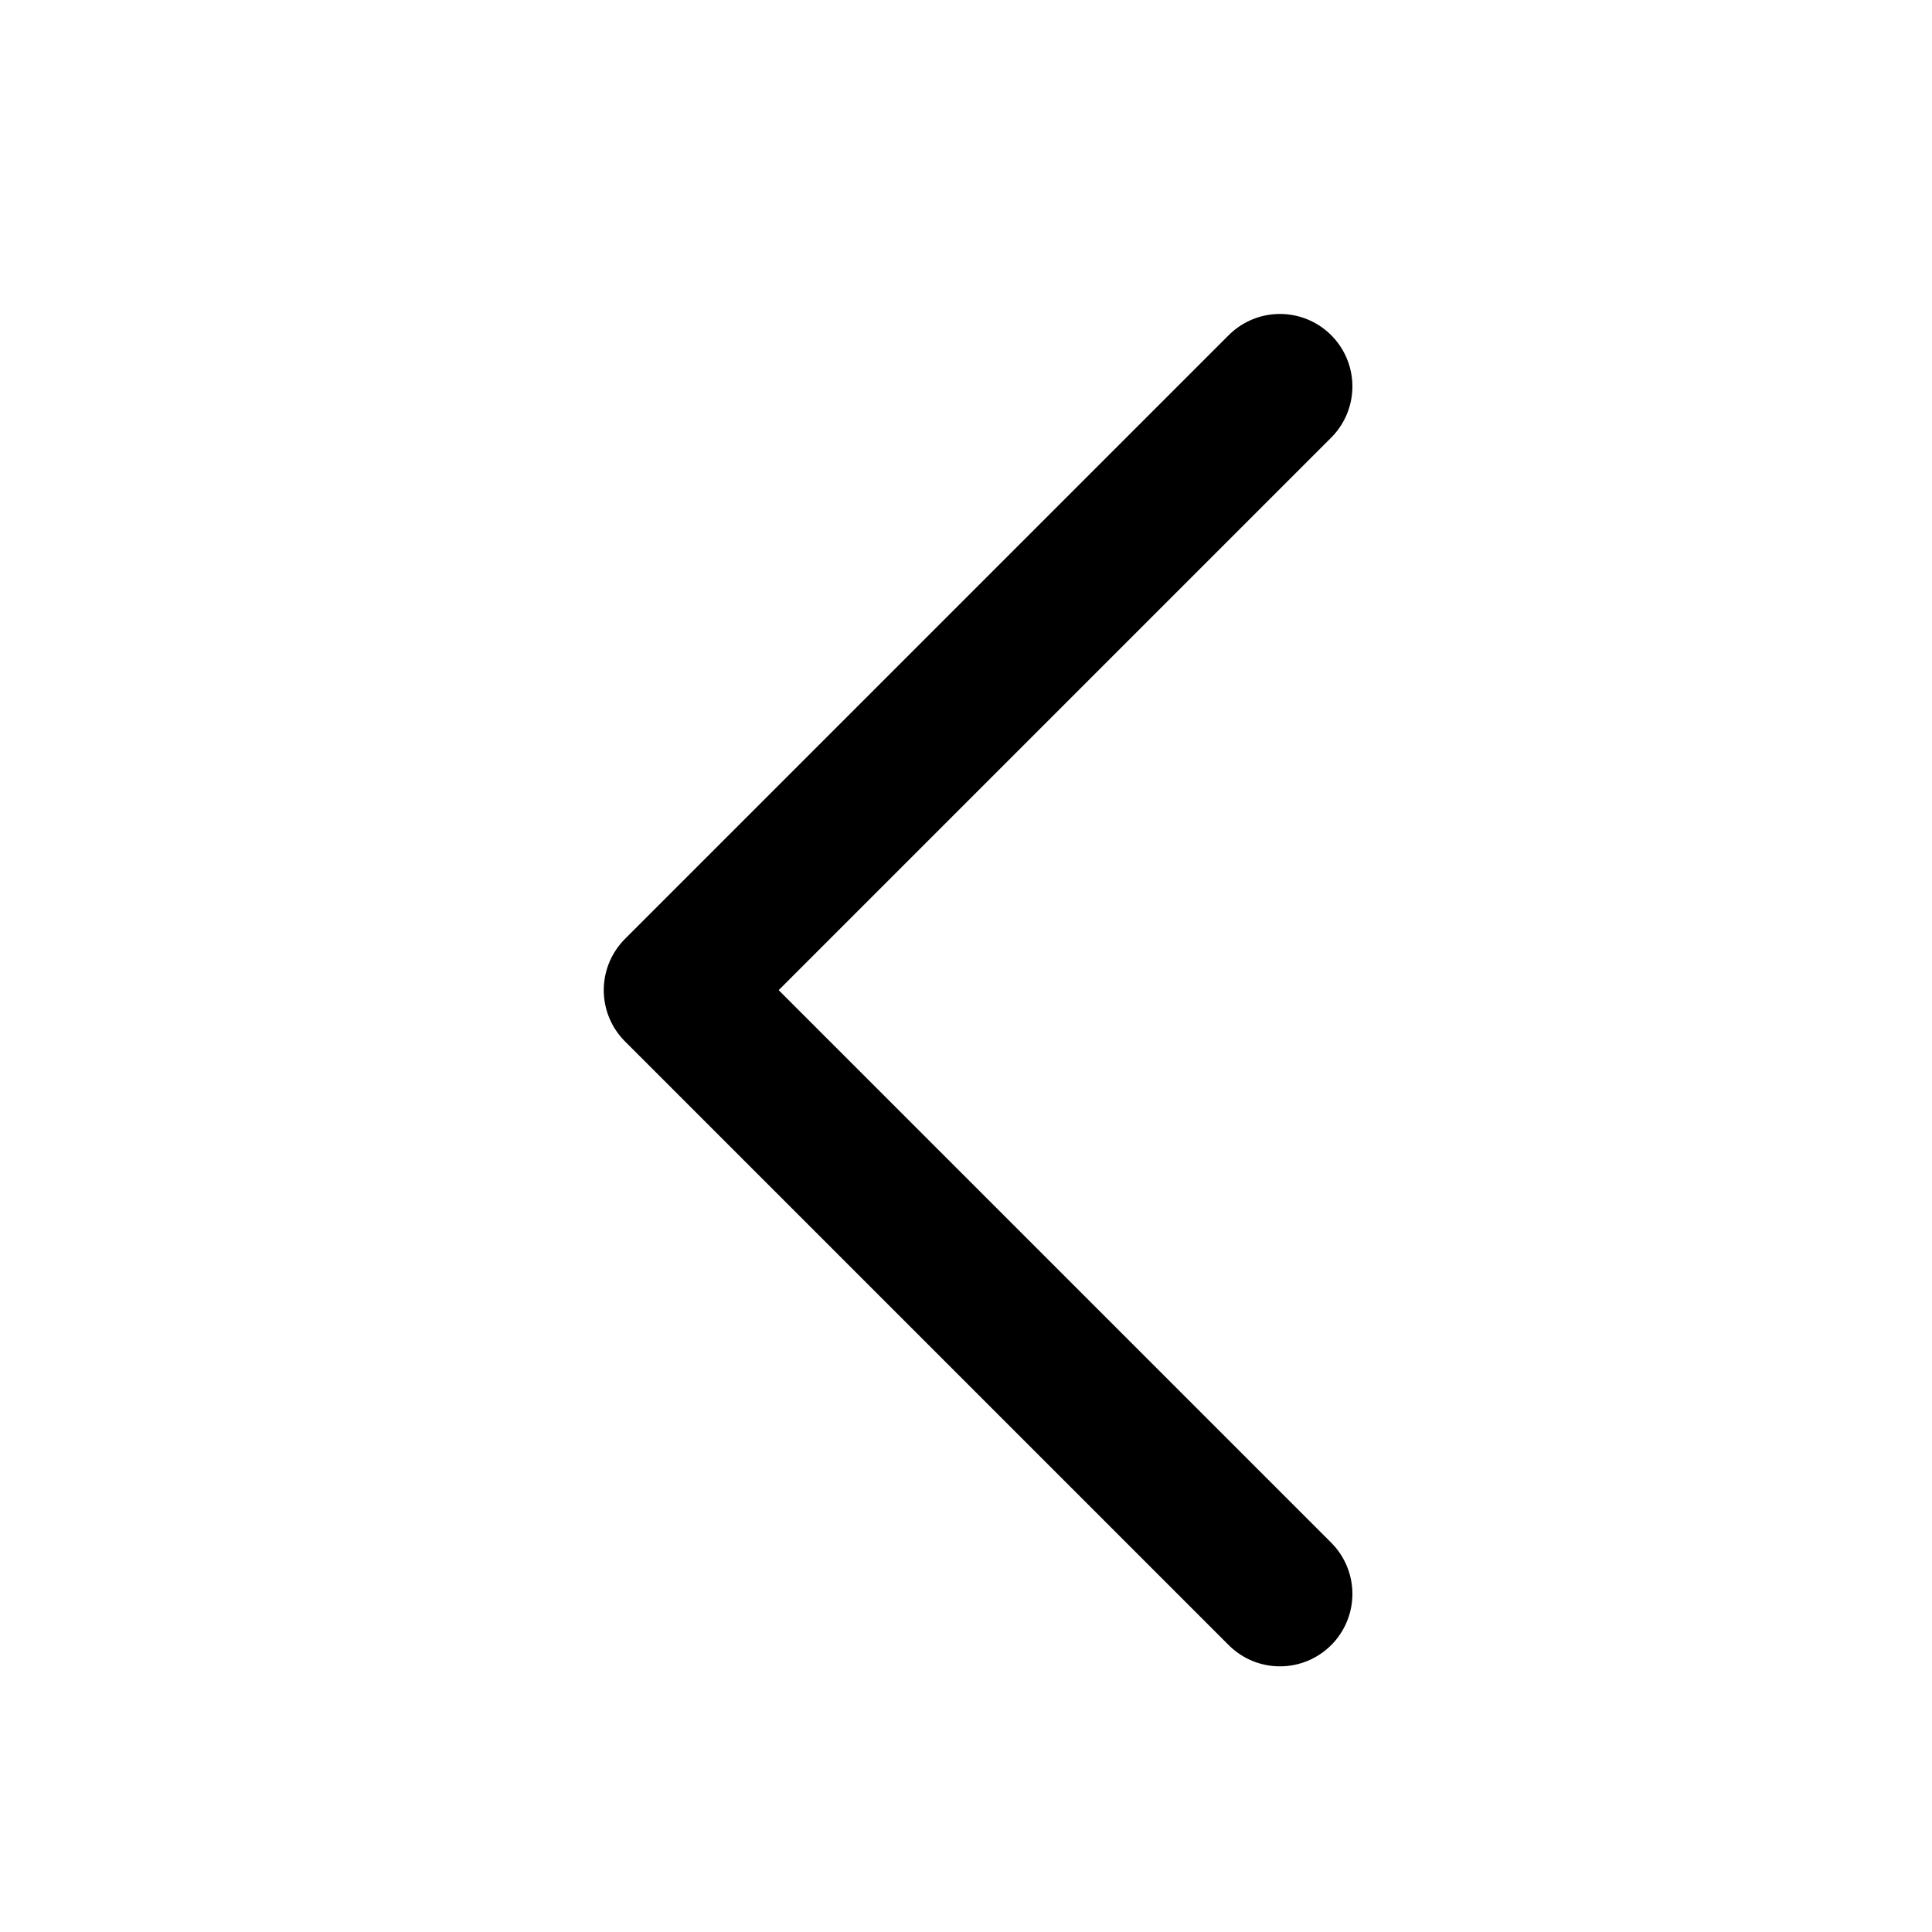 <svg width="20" height="20" viewBox="0 0 20 20" fill="none" xmlns="http://www.w3.org/2000/svg">
<path d="M13.25 4L7 10.25L13.25 16.5" stroke="black" stroke-width="1.5" stroke-linecap="round" stroke-linejoin="round"/>
</svg>
